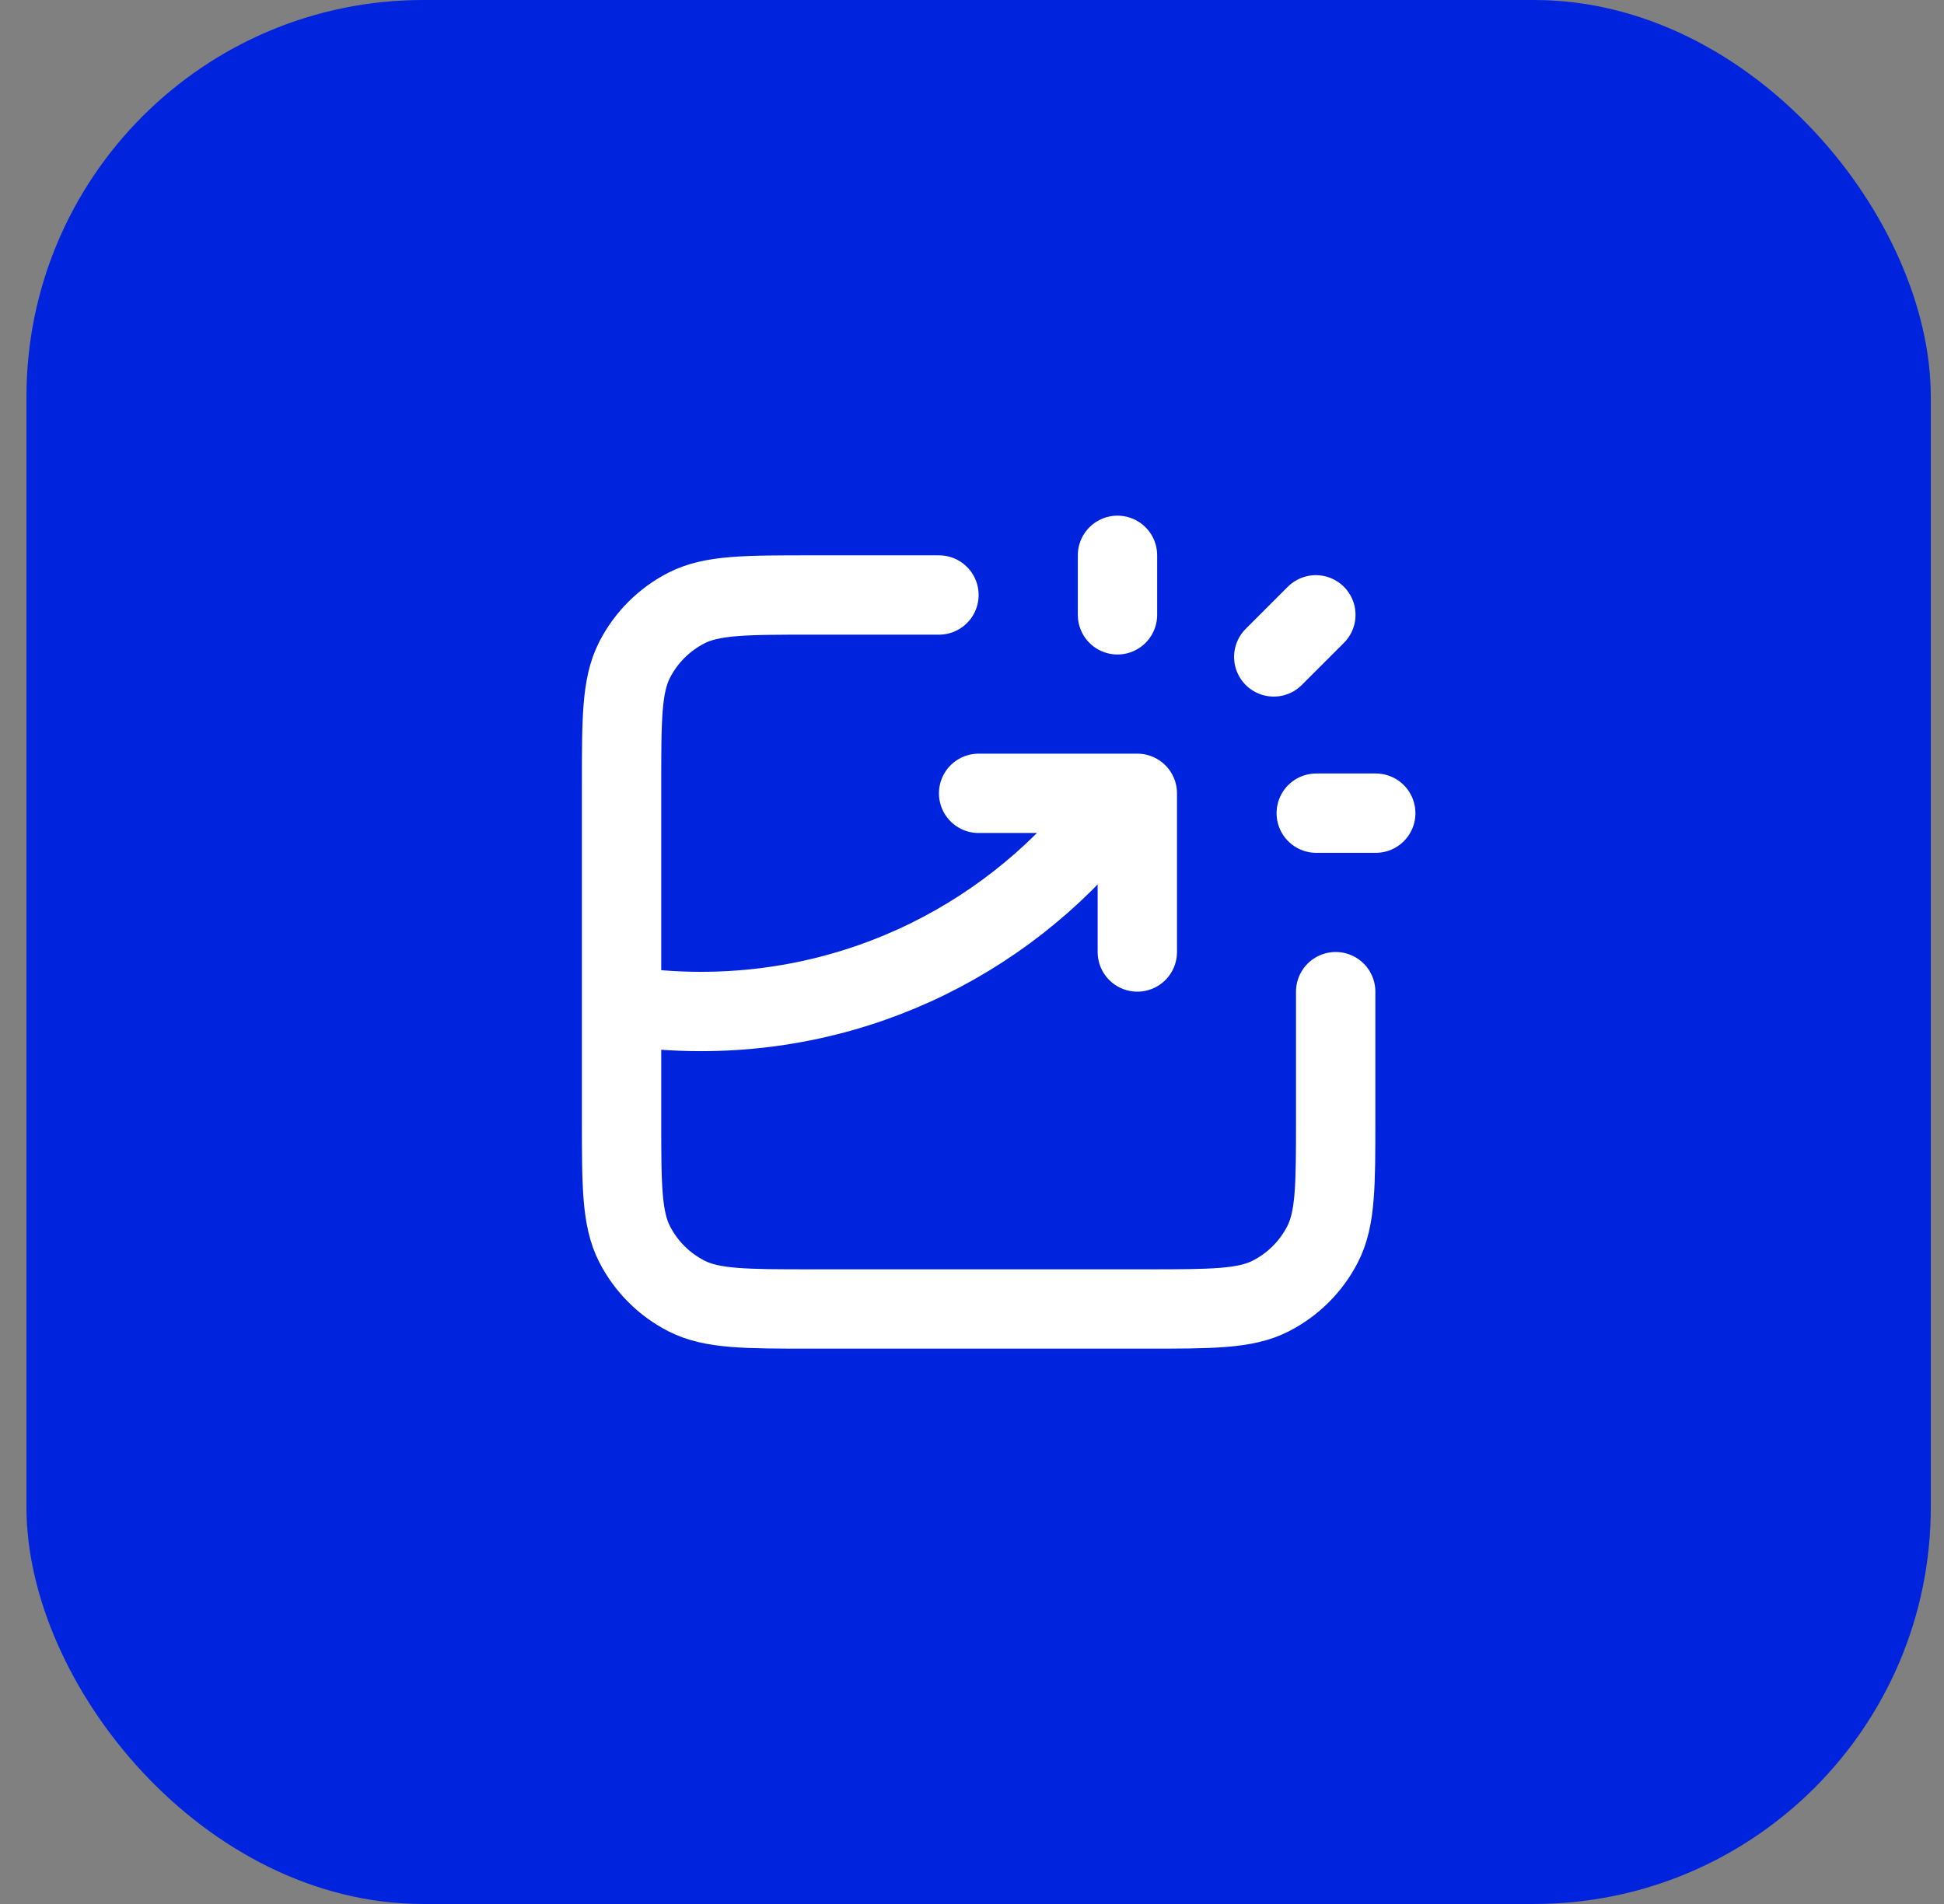 <svg width="49" height="48" viewBox="0 0 49 48" fill="none" xmlns="http://www.w3.org/2000/svg">
<rect x="0" y="0" width="49" height="48" fill="#808080" stroke="none"/>
<rect x="0.667" width="48" height="48" rx="10" fill="#0024DD"/>
<path d="M23.667 15H20.467C18.787 15 17.947 15 17.305 15.327C16.741 15.615 16.282 16.073 15.994 16.638C15.667 17.28 15.667 18.12 15.667 19.8V28.2C15.667 29.88 15.667 30.72 15.994 31.362C16.282 31.927 16.741 32.385 17.305 32.673C17.947 33 18.787 33 20.467 33H28.867C30.547 33 31.387 33 32.029 32.673C32.593 32.385 33.052 31.927 33.34 31.362C33.667 30.72 33.667 29.88 33.667 28.2V25M24.667 20H28.667V24M28.167 15.5V14M32.106 16.561L33.167 15.5M33.177 20.5H34.677M15.667 25.347C16.319 25.448 16.987 25.5 17.667 25.5C22.053 25.5 25.932 23.328 28.287 20" stroke="white" stroke-width="2" stroke-linecap="round" stroke-linejoin="round"/>
</svg>
